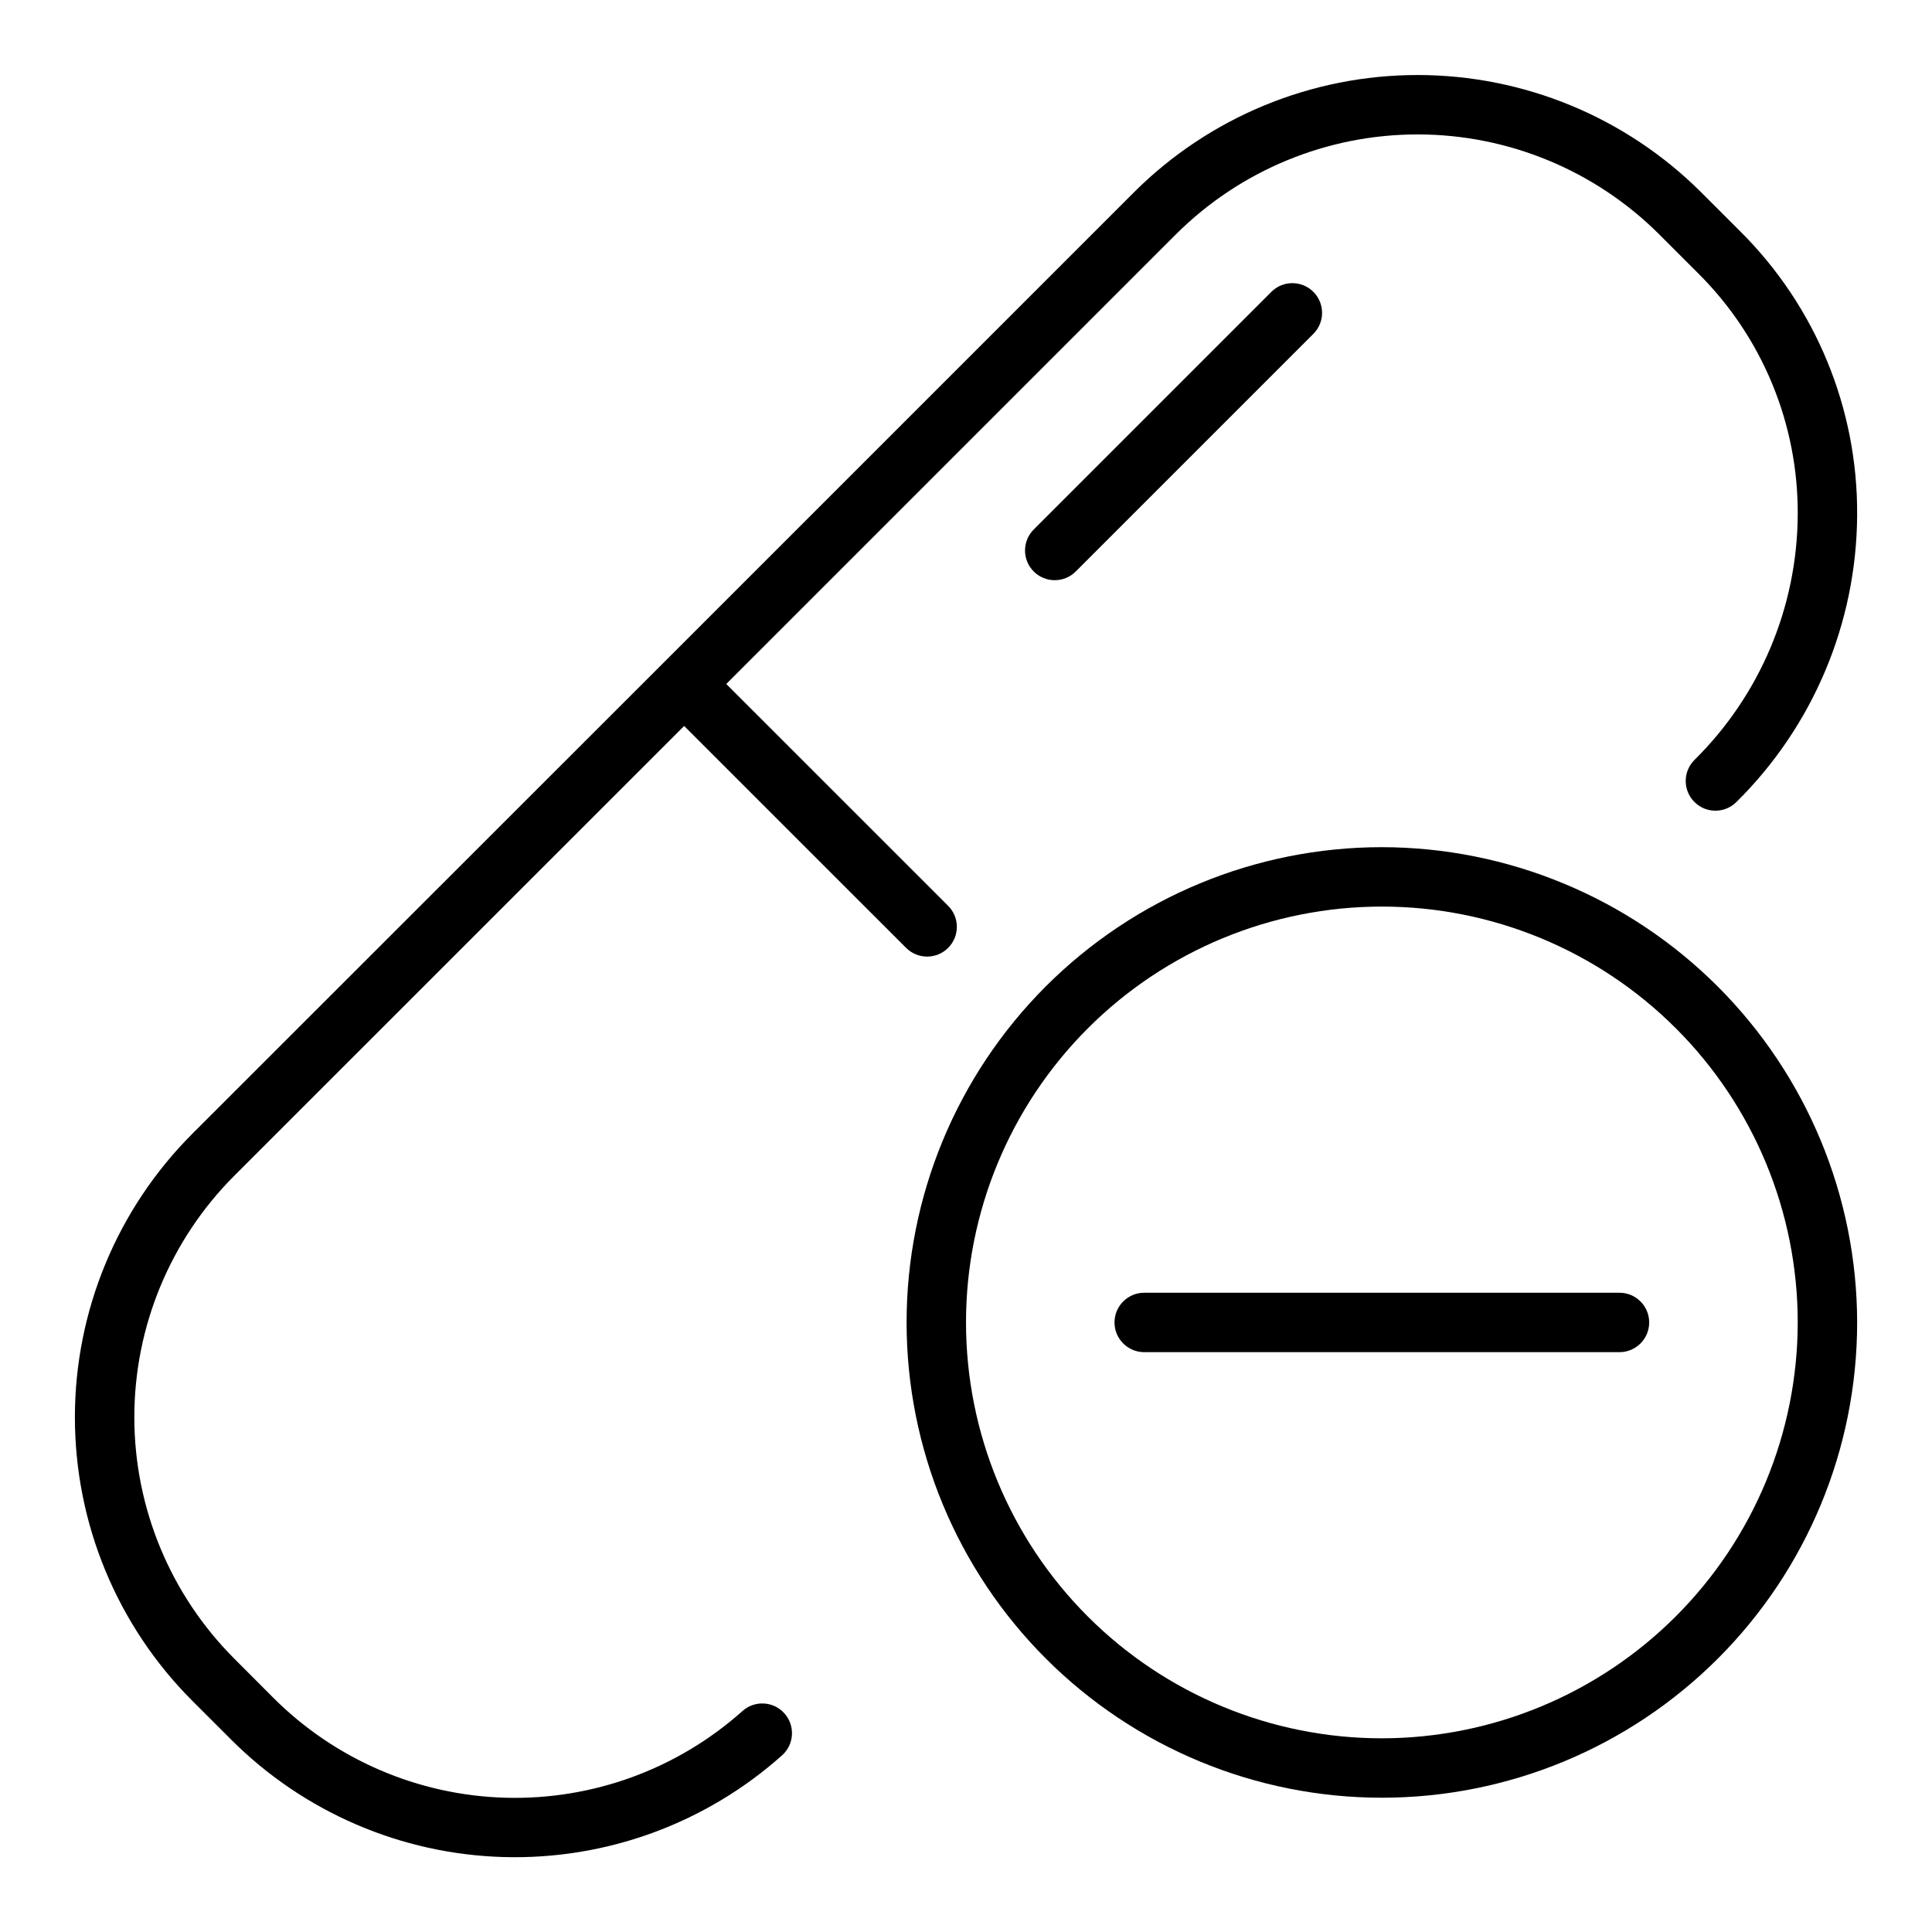 <?xml version="1.0" encoding="UTF-8"?>
<!-- The Best Svg Icon site in the world: iconSvg.co, Visit us! https://iconsvg.co -->
<svg fill="#000000" width="800px" height="800px" version="1.1" viewBox="144 144 512 512" xmlns="http://www.w3.org/2000/svg">
 <g>
  <path d="m325.31 336.39 58.805 58.797c3.074 3.082 8.062 3.09 11.145 0.016 1.48-1.477 2.316-3.477 2.316-5.57 0.004-2.09-0.824-4.094-2.301-5.574l-58.805-58.797 119.17-119.17c17-16.949 40.023-26.469 64.027-26.469 24.008 0 47.031 9.52 64.027 26.469l10.32 10.32c17.066 16.945 26.582 40.047 26.402 64.094-0.152 24.41-10.004 47.754-27.379 64.898-3.074 3.074-3.07 8.062 0.004 11.133 3.078 3.074 8.062 3.074 11.137-0.004 20.312-20.07 31.816-47.391 31.984-75.949 0.211-28.25-10.965-55.391-31.008-75.301l-10.328-10.32c-19.949-19.902-46.98-31.082-75.16-31.082-28.18 0-55.207 11.18-75.156 31.082l-131.46 131.46-118.08 118.03v0.004c-19.926 19.93-31.121 46.957-31.121 75.137 0 28.184 11.195 55.211 31.121 75.141l10.328 10.32c19.203 19.191 45.02 30.316 72.16 31.082s53.547-8.879 73.801-26.957c3.242-2.902 3.519-7.879 0.617-11.121-2.898-3.242-7.875-3.519-11.117-0.617-17.25 15.406-39.746 23.629-62.867 22.973-23.117-0.652-45.113-10.133-61.465-26.492l-10.32-10.344c-16.973-16.977-26.508-40-26.508-64.008 0-24.008 9.535-47.031 26.508-64.008z"/>
  <path d="m481.02 221.25-62.977 62.977h0.004c-1.52 1.465-2.387 3.481-2.406 5.594-0.016 2.109 0.812 4.141 2.309 5.633 1.492 1.492 3.523 2.324 5.633 2.305 2.113-0.016 4.129-0.883 5.594-2.402l62.977-62.977c2.984-3.09 2.941-7.996-0.098-11.035-3.035-3.035-7.945-3.078-11.035-0.094z"/>
  <path d="m510.21 368.51c-33.406 0-65.441 13.27-89.062 36.891-23.621 23.621-36.891 55.656-36.891 89.059 0 33.406 13.27 65.441 36.891 89.062 23.621 23.621 55.656 36.891 89.062 36.891s65.441-13.27 89.062-36.891c23.621-23.621 36.891-55.656 36.891-89.062-0.039-33.391-13.324-65.402-36.934-89.016-23.613-23.613-55.629-36.895-89.02-36.934zm0 236.16c-29.23 0-57.262-11.613-77.93-32.281-20.668-20.668-32.277-48.699-32.277-77.93 0-29.227 11.609-57.258 32.277-77.926 20.668-20.668 48.699-32.281 77.93-32.281s57.262 11.613 77.93 32.281c20.668 20.668 32.277 48.699 32.277 77.926-0.031 29.223-11.652 57.234-32.312 77.895-20.66 20.664-48.676 32.285-77.895 32.316z"/>
  <path d="m573.18 486.59h-125.95c-4.348 0-7.871 3.523-7.871 7.871 0 4.348 3.523 7.875 7.871 7.875h125.95c4.348 0 7.871-3.527 7.871-7.875 0-4.348-3.523-7.871-7.871-7.871z"/>
 </g>
</svg>
